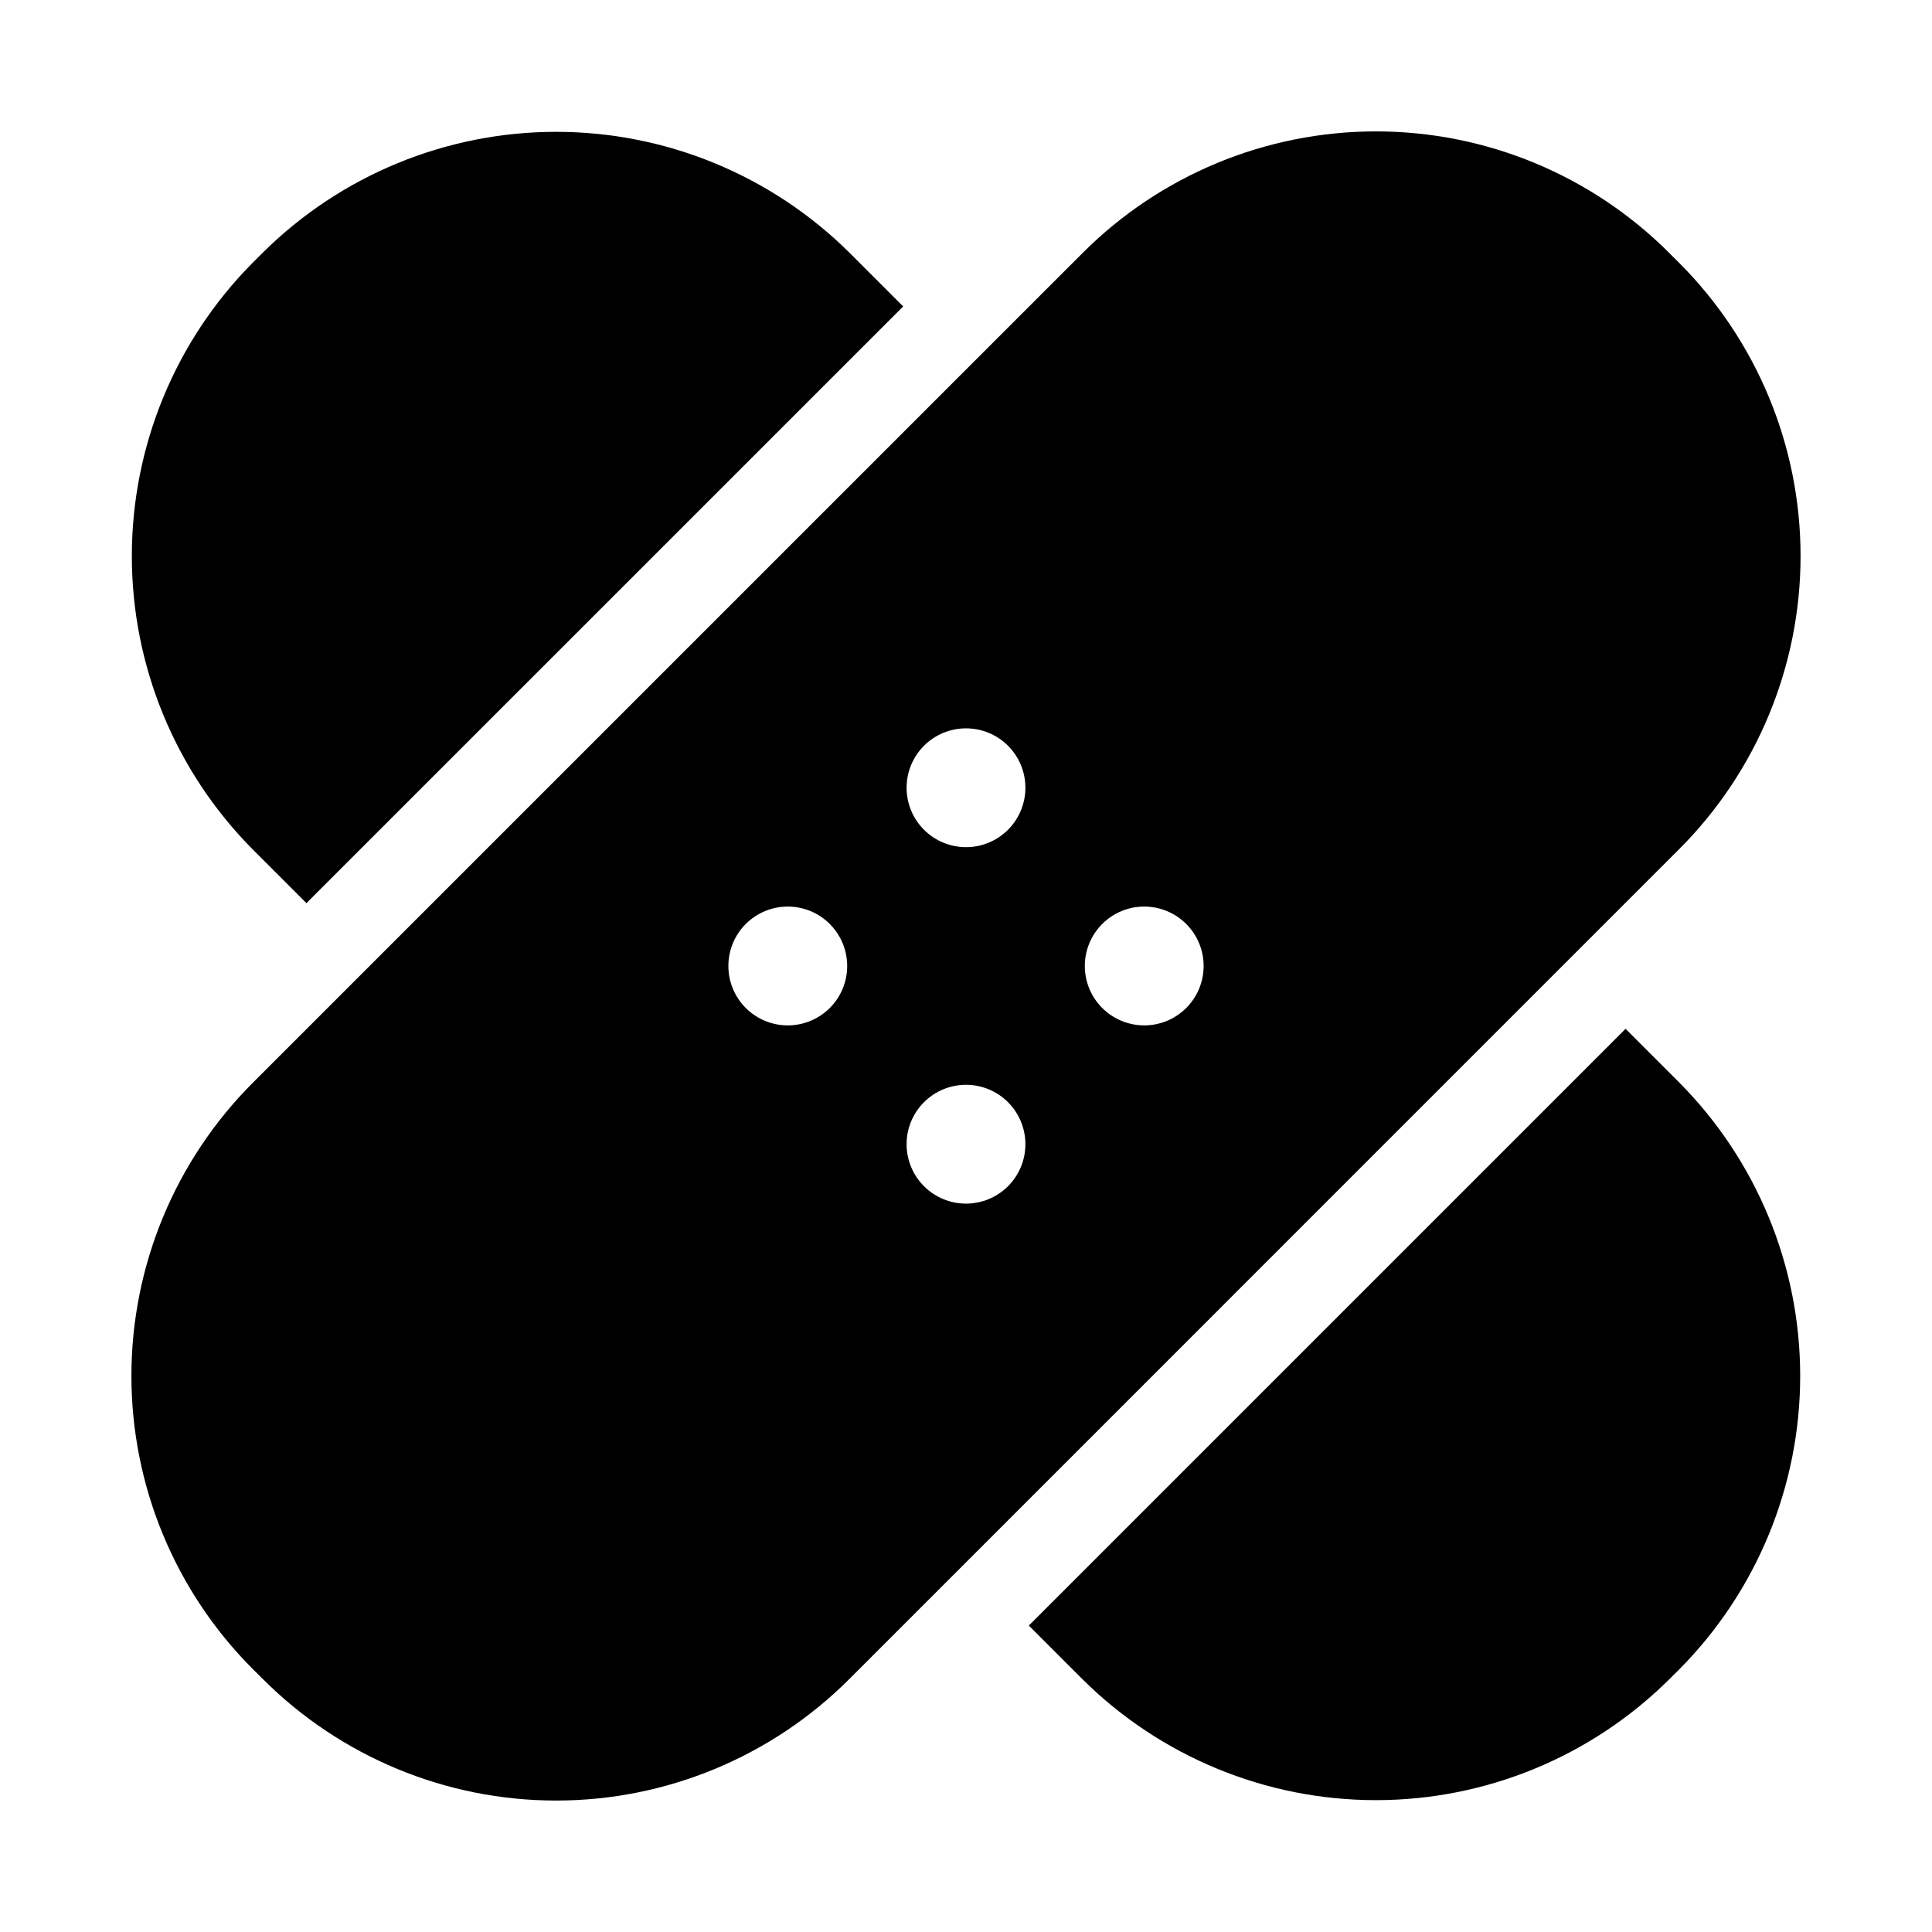 <?xml version="1.0" encoding="UTF-8"?>
<!-- Uploaded to: ICON Repo, www.iconrepo.com, Generator: ICON Repo Mixer Tools -->
<svg fill="#000000" width="800px" height="800px" version="1.1" viewBox="144 144 512 512" xmlns="http://www.w3.org/2000/svg">
 <g>
  <path d="m225.21 383.34 158.14-158.13-14.277-14.281c-20.672-20.5-48.609-32-77.723-31.992-29.113 0.004-57.047 11.516-77.711 32.023l-2.699 2.691c-20.5 20.672-32.004 48.609-32 77.727 0.004 29.117 11.516 57.051 32.023 77.715z"/>
  <path d="m589.04 430.9-14.246-14.246-158.14 158.14 14.27 14.273c20.676 20.5 48.613 32 77.727 31.992 29.117-0.004 57.051-11.516 77.715-32.023l2.707-2.691c20.5-20.676 32-48.613 31.996-77.727-0.008-29.117-11.52-57.051-32.027-77.715z"/>
  <path d="m213.67 588.97c20.605 20.613 48.555 32.195 77.703 32.195 29.145 0 57.094-11.582 77.699-32.195l219.9-219.91c20.613-20.609 32.195-48.559 32.195-77.707s-11.582-57.102-32.195-77.707l-2.629-2.629c-20.605-20.613-48.559-32.195-77.707-32.195-29.145 0-57.098 11.582-77.703 32.195l-219.92 219.91c-20.613 20.613-32.191 48.574-32.188 77.727 0.008 29.152 11.598 57.109 32.219 77.715zm233.56-204.72c4.176 0 8.18 1.66 11.133 4.613 2.953 2.953 4.613 6.957 4.613 11.133s-1.66 8.18-4.613 11.133c-2.953 2.949-6.957 4.609-11.133 4.609s-8.18-1.66-11.133-4.609c-2.953-2.953-4.609-6.957-4.609-11.133s1.656-8.18 4.609-11.133c2.953-2.953 6.957-4.613 11.133-4.613zm-47.23-47.23c4.176 0 8.18 1.656 11.133 4.609 2.949 2.953 4.609 6.957 4.609 11.133s-1.66 8.18-4.609 11.133c-2.953 2.953-6.957 4.613-11.133 4.613s-8.18-1.66-11.133-4.613c-2.953-2.953-4.613-6.957-4.613-11.133s1.66-8.18 4.613-11.133c2.953-2.953 6.957-4.609 11.133-4.609zm0 94.465c4.176 0 8.18 1.656 11.133 4.609 2.949 2.953 4.609 6.957 4.609 11.133s-1.66 8.18-4.609 11.133c-2.953 2.953-6.957 4.613-11.133 4.613s-8.18-1.66-11.133-4.613c-2.953-2.953-4.613-6.957-4.613-11.133s1.66-8.18 4.613-11.133c2.953-2.953 6.957-4.609 11.133-4.609zm-47.23-47.23-0.004-0.004c4.176 0 8.18 1.66 11.133 4.613 2.953 2.953 4.613 6.957 4.613 11.133s-1.66 8.18-4.613 11.133c-2.953 2.949-6.957 4.609-11.133 4.609s-8.18-1.66-11.133-4.609c-2.953-2.953-4.609-6.957-4.609-11.133s1.656-8.18 4.609-11.133c2.953-2.953 6.957-4.613 11.133-4.613z"/>
 </g>
</svg>